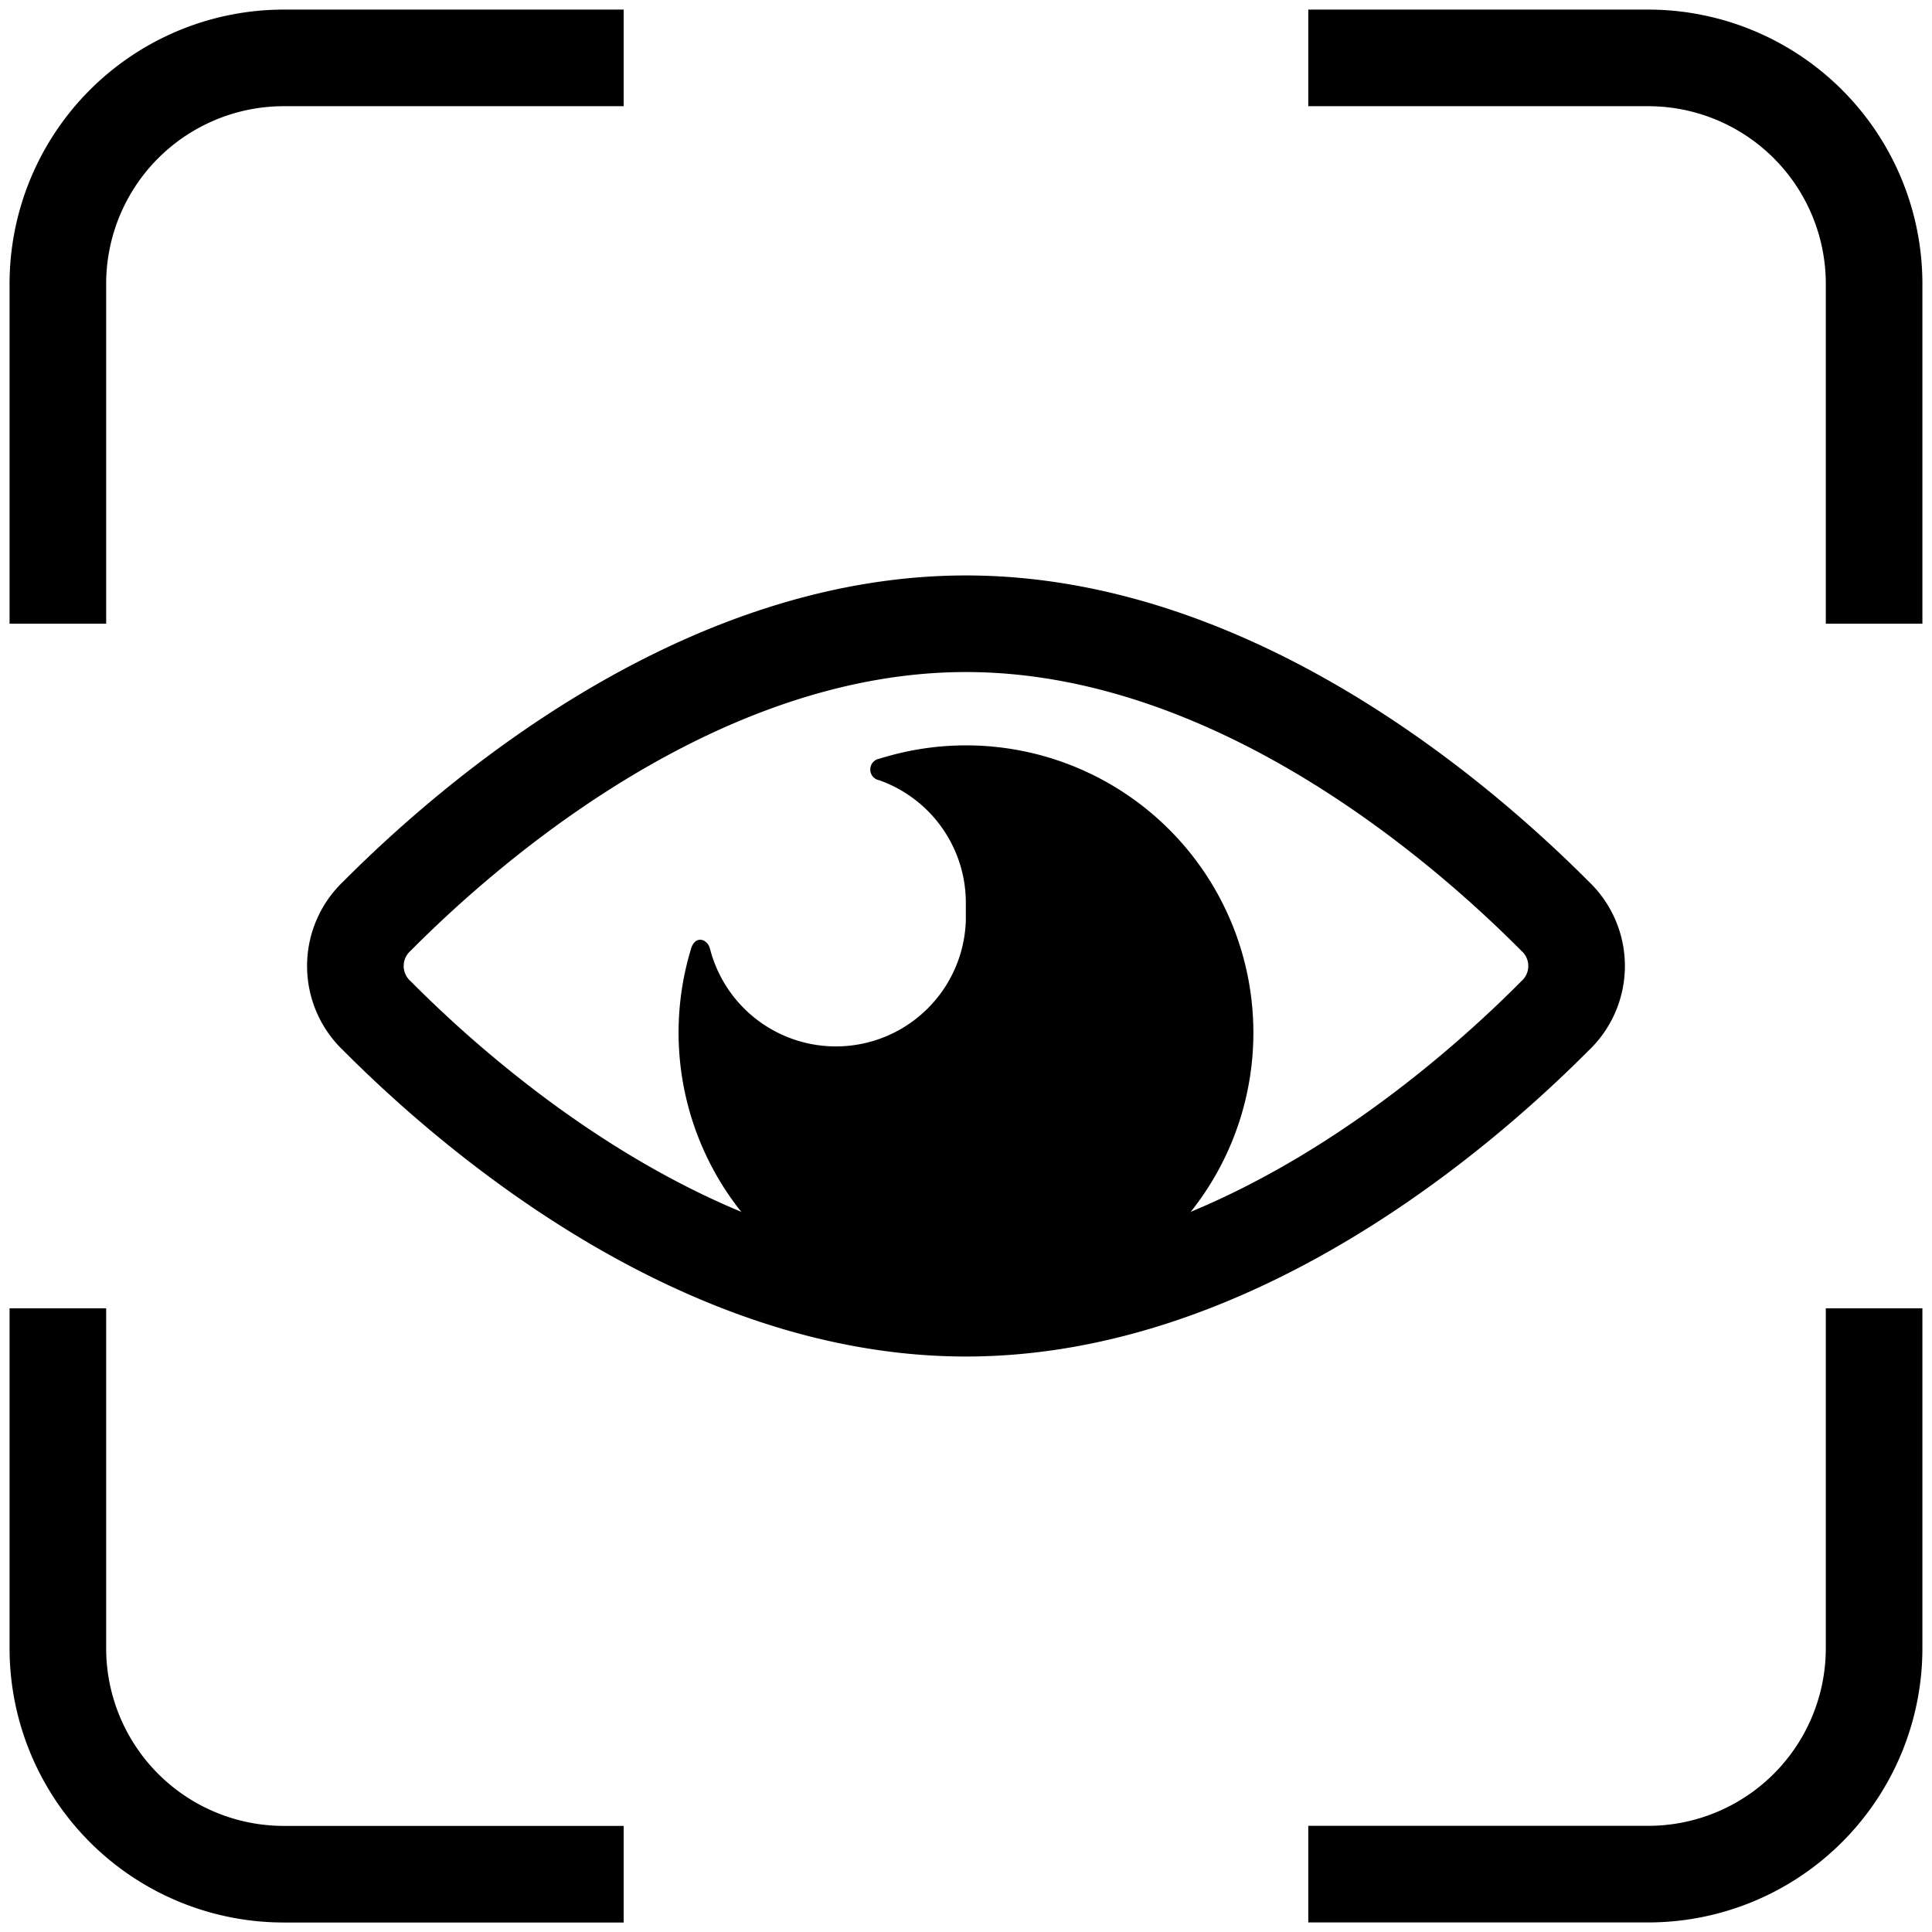 <svg xmlns="http://www.w3.org/2000/svg" xmlns:xlink="http://www.w3.org/1999/xlink" width="60" height="60" viewBox="0 0 60 60">
  <defs>
    <clipPath id="clip-path">
      <rect id="矩形_24776" data-name="矩形 24776" width="60" height="60" fill="none"/>
    </clipPath>
  </defs>
  <g id="_28" data-name="28" transform="translate(-6966.001 -6705)">
    <g id="组_56317" data-name="组 56317" transform="translate(6966.001 6705)" clip-path="url(#clip-path)">
      <path id="路径_23128" data-name="路径 23128" d="M33.6,49.7a8.936,8.936,0,0,1-4.682-10.672c.125-.408.5-.308.585.013a4.037,4.037,0,0,0,7.945-.889v-.54a4.038,4.038,0,0,0-2.69-3.806.339.339,0,0,1,0-.667q.28-.088.567-.158A8.924,8.924,0,0,1,41.3,49.7" transform="translate(-7.453 -9.575)"/>
      <path id="路径_23129" data-name="路径 23129" d="M45.476,34.15a2.125,2.125,0,0,1,0,3.119c-2.936,2.953-10.015,9.069-18.281,9.069S11.849,40.222,8.913,37.269a2.125,2.125,0,0,1,0-3.119c2.937-2.953,10.016-9.069,18.282-9.069S42.539,31.2,45.476,34.15Z" transform="translate(2.805 -5.71)" fill="none" stroke="#000" stroke-miterlimit="10" stroke-width="3"/>
      <path id="路径_23130" data-name="路径 23130" d="M18.572,1H8.017A7.017,7.017,0,0,0,1,8.018V18.572" transform="translate(0.797 0.798)" fill="none" stroke="#000" stroke-miterlimit="10" stroke-width="3"/>
      <path id="路径_23131" data-name="路径 23131" d="M81.315,18.572V8.017A7.017,7.017,0,0,0,74.3,1H63.743" transform="translate(-23.113 0.798)" fill="none" stroke="#000" stroke-miterlimit="10" stroke-width="3"/>
      <path id="路径_23132" data-name="路径 23132" d="M1,63.743V74.3a7.017,7.017,0,0,0,7.018,7.017H18.572" transform="translate(0.797 -23.112)" fill="none" stroke="#000" stroke-miterlimit="10" stroke-width="3"/>
      <path id="路径_23133" data-name="路径 23133" d="M63.743,81.315H74.3A7.017,7.017,0,0,0,81.315,74.3V63.743" transform="translate(-23.113 -23.112)" fill="none" stroke="#000" stroke-miterlimit="10" stroke-width="3"/>
    </g>
  </g>
</svg>
